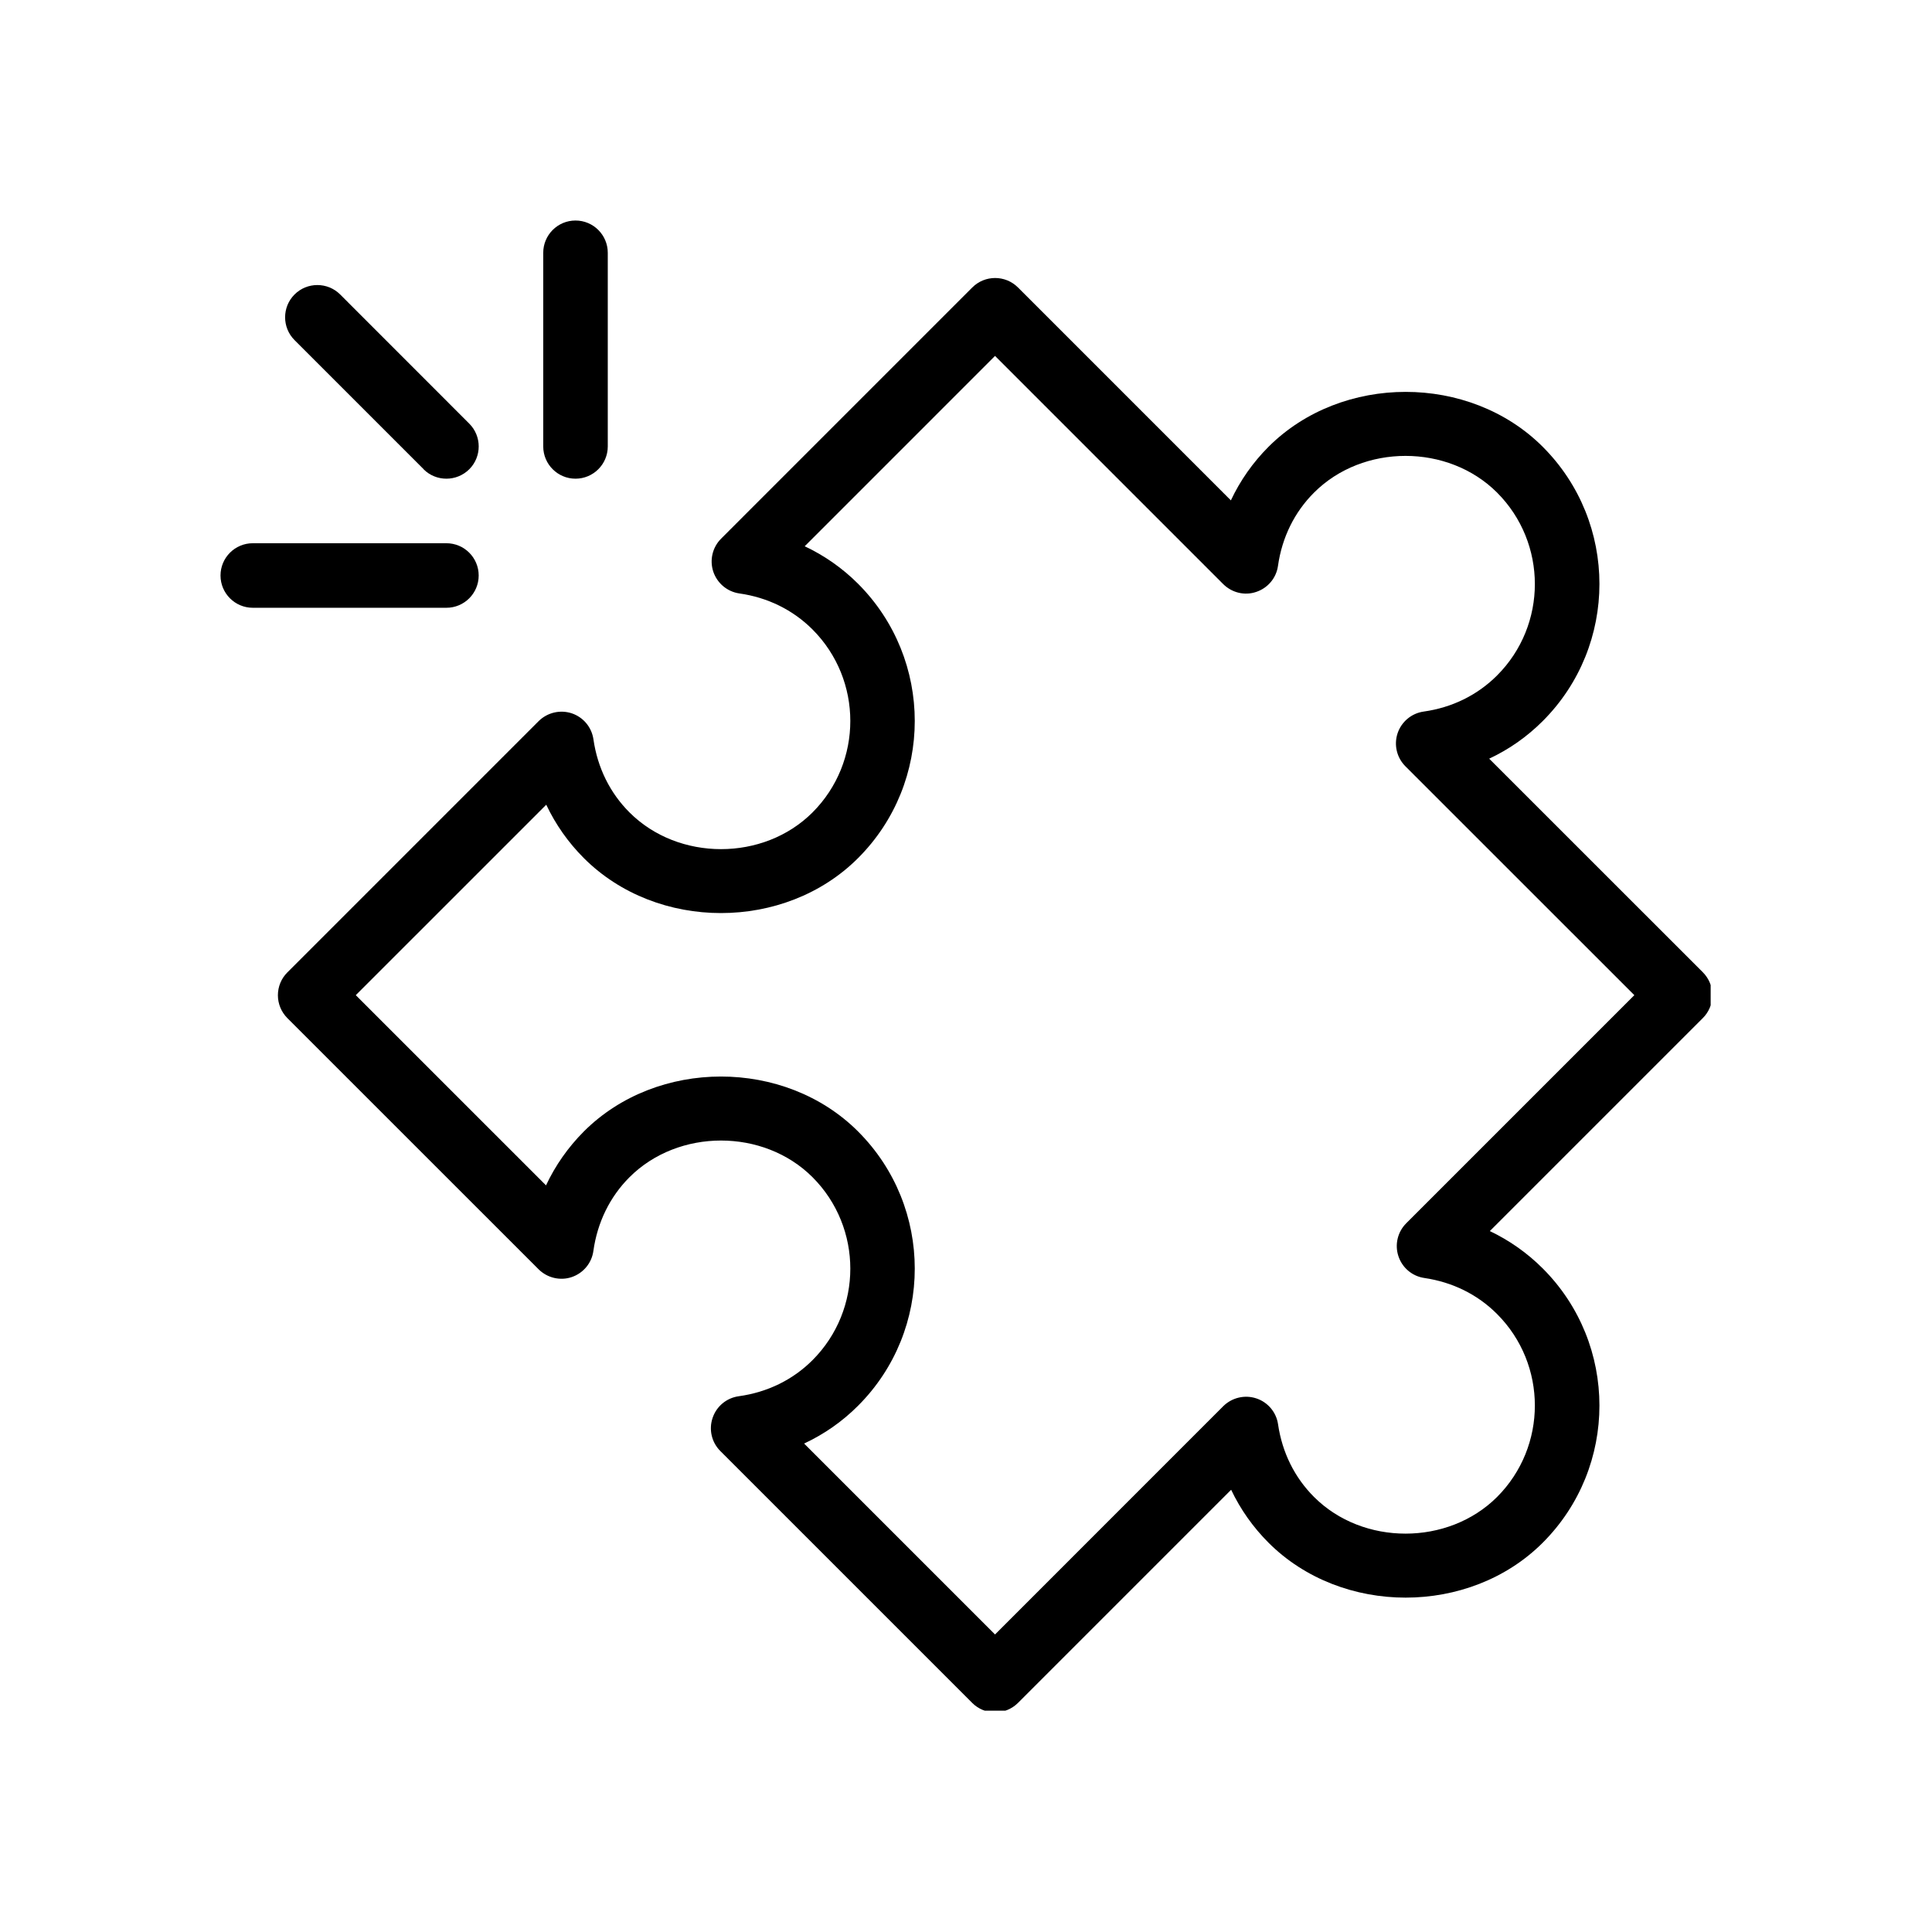 <svg xmlns="http://www.w3.org/2000/svg" xmlns:xlink="http://www.w3.org/1999/xlink" width="1080" zoomAndPan="magnify" viewBox="0 0 810 810" height="1080" preserveAspectRatio="xMidYMid meet" version="1.0"><defs><clipPath id="bcd4efa3bb"><path d="M 116 116 L 717.203 116 L 717.203 717.203 L 116 717.203 Z M 116 116 " clip-rule="nonzero"/></clipPath><clipPath id="78c5c157c2"><path d="M 227 92.453 L 255 92.453 L 255 201 L 227 201 Z M 227 92.453 " clip-rule="nonzero"/></clipPath><clipPath id="76f6bc8d54"><path d="M 92.453 227 L 201 227 L 201 255 L 92.453 255 Z M 92.453 227 " clip-rule="nonzero"/></clipPath></defs><g clip-path="url(#bcd4efa3bb)"><path fill="#000000" d="M 116.508 417.254 C 116.508 420.855 117.941 424.289 120.461 426.836 L 225.805 532.152 C 229.484 535.805 234.898 537.051 239.688 535.426 C 244.559 533.777 248.074 529.555 248.777 524.469 C 250.457 512.48 255.68 501.789 263.934 493.539 C 284.445 473.055 320.137 473.055 340.648 493.539 C 361.781 514.699 361.781 549.094 340.648 570.254 C 332.395 578.508 321.707 583.73 309.719 585.379 C 304.629 586.082 300.383 589.602 298.758 594.473 C 297.109 599.344 298.352 604.699 302.004 608.355 L 407.621 713.969 C 410.164 716.512 413.602 717.922 417.199 717.922 C 420.801 717.922 424.238 716.488 426.781 713.969 L 516.16 624.59 C 520.055 632.789 525.332 640.285 531.828 646.781 C 562.543 677.492 616.094 677.492 646.805 646.781 C 678.492 615.094 678.492 563.488 646.805 531.801 C 640.312 525.305 632.816 520.031 624.617 516.133 L 713.941 426.809 C 716.488 424.262 717.895 420.828 717.895 417.227 C 717.895 413.629 716.461 410.191 713.941 407.648 L 624.348 318.078 C 632.68 314.184 640.23 308.879 646.805 302.305 C 678.492 270.617 678.492 219.012 646.805 187.324 C 616.094 156.613 562.543 156.637 531.828 187.324 C 525.254 193.902 519.977 201.449 516.051 209.785 L 426.781 120.512 C 421.504 115.238 412.926 115.238 407.648 120.512 L 302.332 225.832 C 298.703 229.457 297.434 234.816 299.055 239.688 C 300.707 244.559 304.93 248.074 309.988 248.805 C 321.84 250.484 332.449 255.707 340.648 263.906 C 361.781 285.066 361.781 319.488 340.648 340.621 C 320.137 361.133 284.445 361.133 263.934 340.621 C 255.734 332.449 250.512 321.867 248.805 309.988 C 248.074 304.902 244.559 300.68 239.688 299.055 C 234.816 297.461 229.484 298.73 225.832 302.332 L 120.461 407.703 C 117.914 410.246 116.508 413.684 116.508 417.281 Z M 229.023 337.402 C 232.949 345.68 238.227 353.203 244.773 359.754 C 275.488 390.492 329.039 390.492 359.754 359.754 C 391.441 328.066 391.441 276.488 359.754 244.746 C 353.203 238.199 345.652 232.922 337.375 229.023 L 417.172 149.223 L 512.832 244.883 C 516.484 248.508 521.844 249.832 526.688 248.156 C 531.559 246.531 535.102 242.312 535.805 237.223 C 537.484 225.344 542.707 214.711 550.934 206.512 C 571.445 186 607.137 186.027 627.648 206.512 C 648.781 227.672 648.781 262.066 627.648 283.199 C 619.422 291.426 608.812 296.648 596.906 298.324 C 591.82 299.027 587.57 302.574 585.949 307.418 C 584.324 312.289 585.598 317.648 589.223 321.273 L 685.203 417.227 L 589.574 512.859 C 585.949 516.484 584.676 521.844 586.301 526.688 C 587.922 531.559 592.117 535.074 597.18 535.805 C 608.977 537.539 619.504 542.734 627.648 550.906 C 648.781 572.066 648.781 606.461 627.648 627.621 C 607.137 648.078 571.445 648.133 550.934 627.621 C 542.762 619.477 537.562 608.949 535.832 597.152 C 535.102 592.09 531.559 587.871 526.688 586.273 C 521.844 584.676 516.512 585.949 512.859 589.547 L 417.172 685.258 L 337.129 605.215 C 345.52 601.293 353.148 595.988 359.754 589.359 C 391.441 557.672 391.441 506.066 359.754 474.379 C 329.039 443.664 275.488 443.664 244.773 474.379 C 238.172 481.008 232.84 488.613 228.918 496.973 L 149.168 417.227 L 229.023 337.375 Z M 229.023 337.402 " fill-opacity="1" fill-rule="nonzero"/></g><path fill="#000000" d="M 177.582 196.742 C 180.234 199.395 183.699 200.691 187.164 200.691 C 190.625 200.691 194.09 199.367 196.742 196.742 C 202.02 191.465 202.02 182.887 196.742 177.609 L 142.621 123.461 C 137.344 118.188 128.766 118.188 123.488 123.461 C 118.215 128.738 118.215 137.316 123.488 142.594 L 177.609 196.715 Z M 177.582 196.742 " fill-opacity="1" fill-rule="nonzero"/><g clip-path="url(#78c5c157c2)"><path fill="#000000" d="M 241.281 200.691 C 248.75 200.691 254.812 194.633 254.812 187.164 L 254.812 105.98 C 254.812 98.512 248.75 92.453 241.281 92.453 C 233.812 92.453 227.754 98.512 227.754 105.98 L 227.754 187.164 C 227.754 194.633 233.812 200.691 241.281 200.691 Z M 241.281 200.691 " fill-opacity="1" fill-rule="nonzero"/></g><g clip-path="url(#76f6bc8d54)"><path fill="#000000" d="M 105.98 254.812 L 187.164 254.812 C 194.633 254.812 200.691 248.75 200.691 241.281 C 200.691 233.812 194.633 227.754 187.164 227.754 L 105.98 227.754 C 98.512 227.754 92.453 233.812 92.453 241.281 C 92.453 248.75 98.512 254.812 105.98 254.812 Z M 105.98 254.812 " fill-opacity="1" fill-rule="nonzero"/></g></svg>